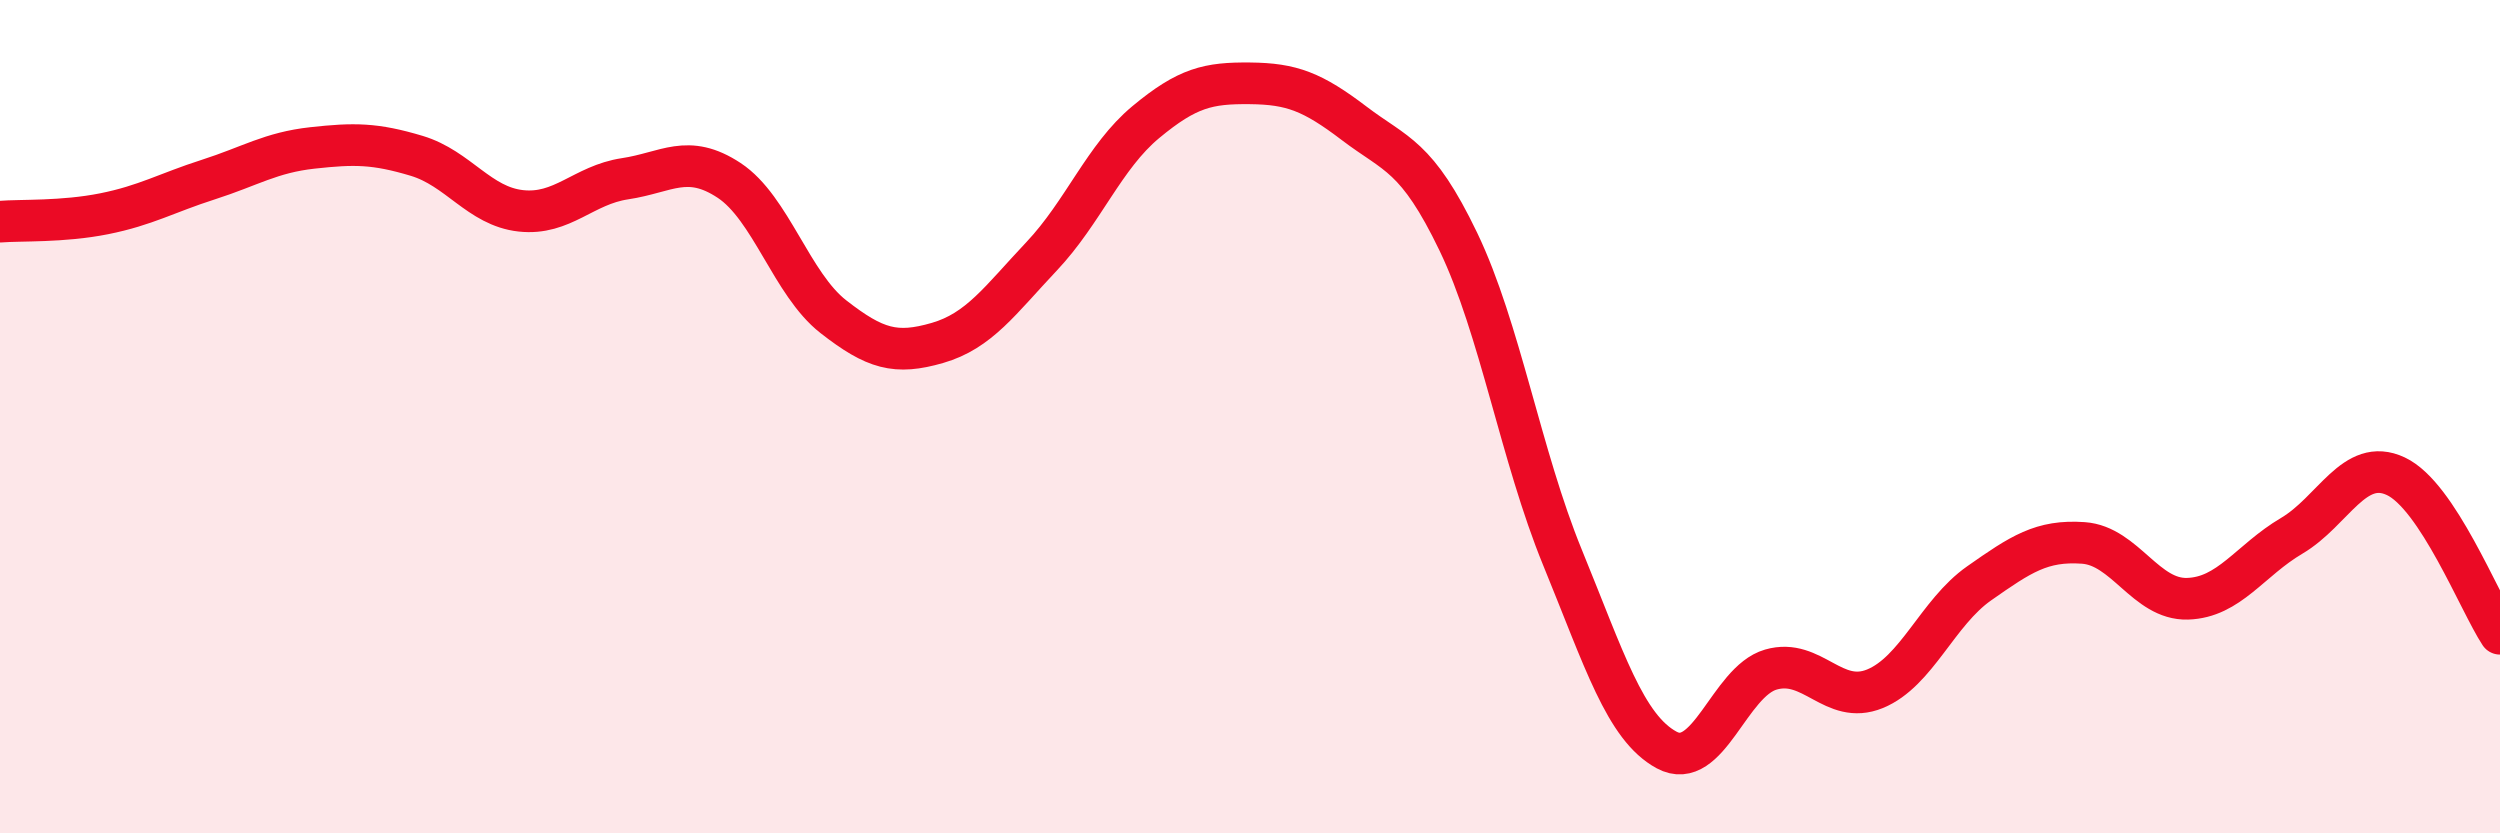
    <svg width="60" height="20" viewBox="0 0 60 20" xmlns="http://www.w3.org/2000/svg">
      <path
        d="M 0,5.32 C 0.5,5.28 1.5,5.33 2.5,5.13 C 3.5,4.93 4,4.63 5,4.31 C 6,3.99 6.5,3.66 7.5,3.55 C 8.5,3.44 9,3.44 10,3.74 C 11,4.04 11.5,4.95 12.5,5.06 C 13.5,5.17 14,4.44 15,4.29 C 16,4.14 16.5,3.67 17.5,4.33 C 18.5,4.99 19,6.82 20,7.6 C 21,8.38 21.5,8.52 22.5,8.23 C 23.5,7.94 24,7.21 25,6.15 C 26,5.09 26.5,3.76 27.5,2.93 C 28.5,2.1 29,1.99 30,2 C 31,2.01 31.5,2.2 32.5,2.96 C 33.5,3.72 34,3.72 35,5.8 C 36,7.88 36.5,10.94 37.5,13.38 C 38.5,15.82 39,17.46 40,18 C 41,18.54 41.5,16.36 42.5,16.07 C 43.5,15.78 44,16.94 45,16.53 C 46,16.12 46.5,14.7 47.5,14 C 48.5,13.3 49,12.96 50,13.03 C 51,13.1 51.5,14.4 52.5,14.37 C 53.5,14.34 54,13.45 55,12.86 C 56,12.27 56.5,10.96 57.5,11.43 C 58.5,11.9 59.5,14.45 60,15.21L60 20L0 20Z"
        fill="#EB0A25"
        opacity="0.1"
        stroke-linecap="round"
        stroke-linejoin="round"
      />
      <path
        d="M 0,5.32 C 0.5,5.28 1.5,5.33 2.5,5.13 C 3.5,4.93 4,4.63 5,4.31 C 6,3.99 6.5,3.66 7.5,3.55 C 8.5,3.44 9,3.44 10,3.74 C 11,4.04 11.5,4.95 12.5,5.06 C 13.5,5.17 14,4.44 15,4.29 C 16,4.14 16.5,3.67 17.5,4.33 C 18.5,4.99 19,6.82 20,7.6 C 21,8.38 21.5,8.52 22.5,8.23 C 23.5,7.94 24,7.21 25,6.15 C 26,5.09 26.5,3.76 27.5,2.93 C 28.5,2.1 29,1.99 30,2 C 31,2.01 31.5,2.2 32.5,2.96 C 33.5,3.72 34,3.72 35,5.8 C 36,7.88 36.5,10.94 37.5,13.38 C 38.5,15.82 39,17.46 40,18 C 41,18.54 41.5,16.36 42.5,16.07 C 43.5,15.78 44,16.94 45,16.53 C 46,16.12 46.5,14.7 47.5,14 C 48.5,13.3 49,12.96 50,13.03 C 51,13.1 51.5,14.4 52.5,14.37 C 53.5,14.34 54,13.45 55,12.86 C 56,12.27 56.5,10.96 57.5,11.43 C 58.5,11.9 59.5,14.45 60,15.21"
        stroke="#EB0A25"
        stroke-width="1"
        fill="none"
        stroke-linecap="round"
        stroke-linejoin="round"
      />
    </svg>
  